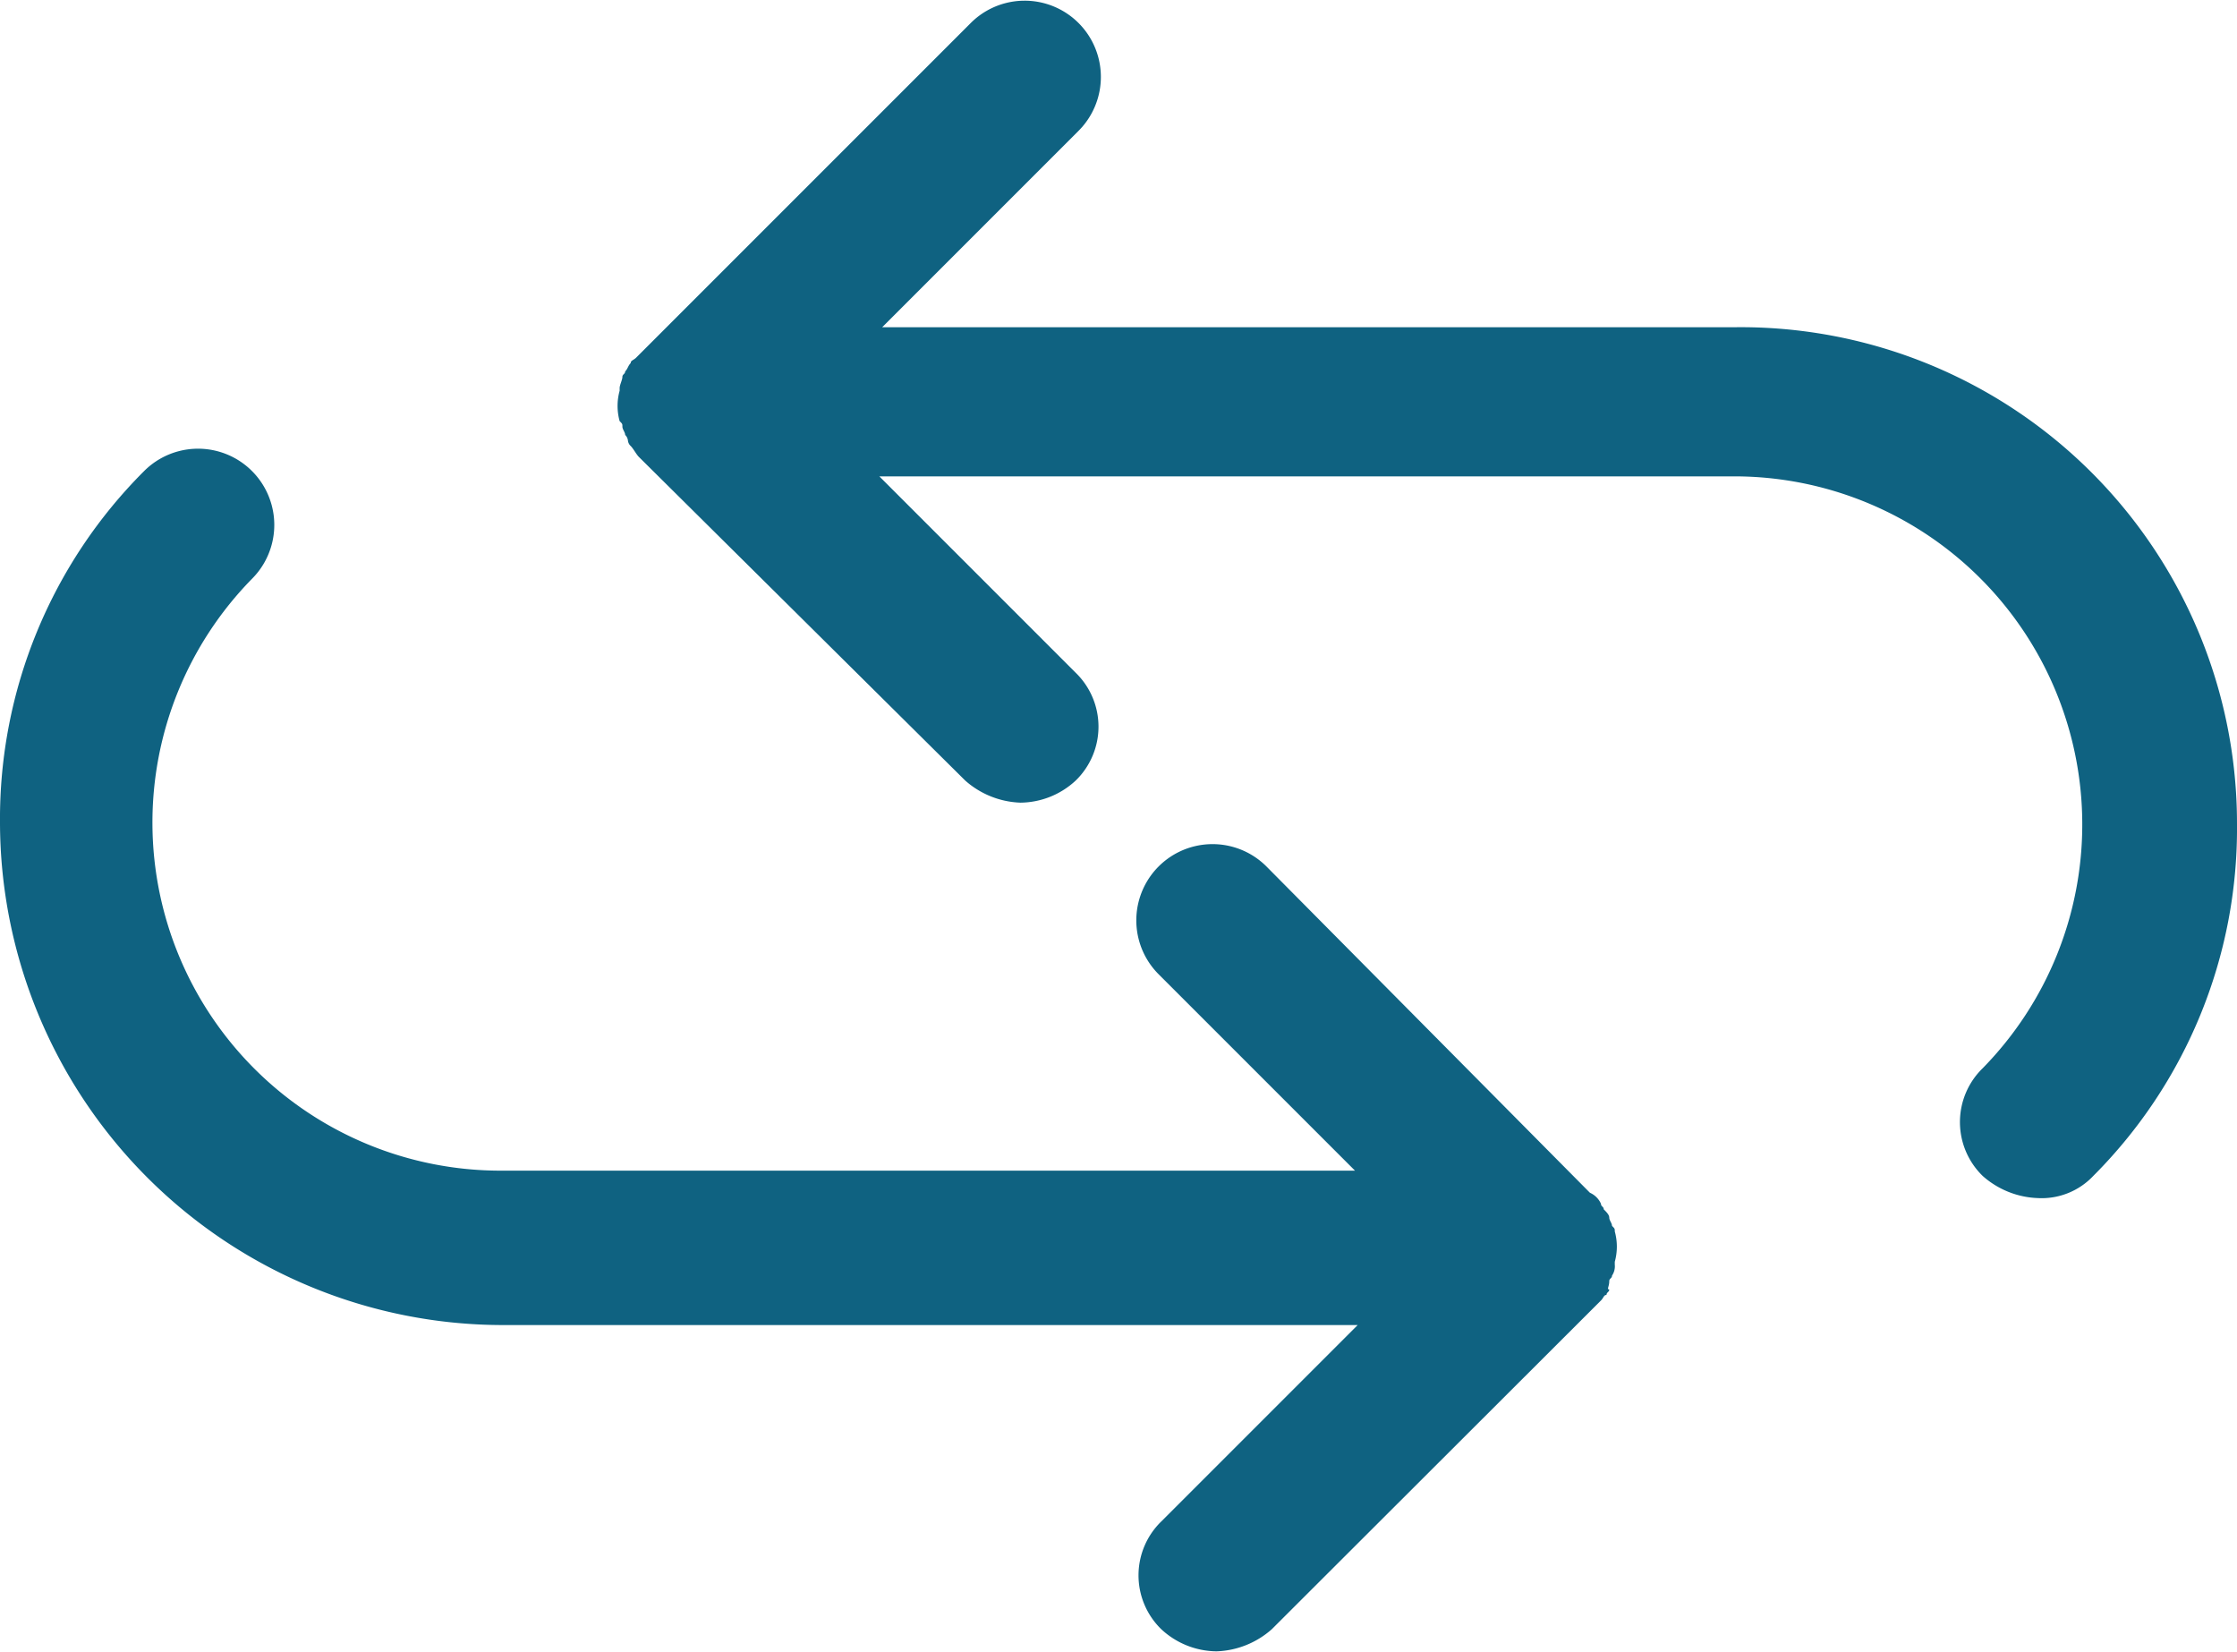 <svg id="icon-compare" xmlns="http://www.w3.org/2000/svg" width="24.3" height="17.94" viewBox="0 0 24.3 17.94">
  <g id="Group_3397" data-name="Group 3397" transform="translate(0 0)">
    <path id="Path_3247" data-name="Path 3247" d="M33.9,29.133a5.335,5.335,0,0,1-1.562,3.815.771.771,0,0,1-.6.24.954.954,0,0,1-.6-.24.816.816,0,0,1,0-1.171,3.781,3.781,0,0,0-2.7-6.428H19.152l2.133,2.133a.816.816,0,0,1,0,1.171.893.893,0,0,1-.6.24.954.954,0,0,1-.6-.24l-3.544-3.514c-.03-.03-.06-.09-.09-.12a.093.093,0,0,1-.03-.06.1.1,0,0,0-.03-.06c0-.03-.03-.06-.03-.09s0-.03-.03-.06a.617.617,0,0,1,0-.33v-.03c0-.03.03-.09.03-.12s.03-.03.03-.06c.03-.03.03-.06.06-.09,0-.03.03-.03.06-.06l.06-.06,3.574-3.574a.828.828,0,1,1,1.171,1.171l-2.133,2.133h9.281A5.391,5.391,0,0,1,33.9,29.133ZM27.081,34.09c0-.03.03-.03.03-.06a.181.181,0,0,0,.03-.12v-.03a.617.617,0,0,0,0-.33c0-.03,0-.03-.03-.06,0-.03-.03-.06-.03-.09s-.03-.06-.06-.09c0-.03-.03-.03-.03-.06a.235.235,0,0,0-.12-.12l-3.514-3.544a.828.828,0,0,0-1.171,1.171l2.133,2.133H15.037a3.781,3.781,0,0,1-2.7-6.428.828.828,0,0,0-1.171-1.171A5.335,5.335,0,0,0,9.6,29.1a5.467,5.467,0,0,0,5.467,5.467h9.281L22.215,36.7a.816.816,0,0,0,0,1.171.893.893,0,0,0,.6.24.954.954,0,0,0,.6-.24L26.991,34.3c.03-.03.03-.06.06-.06,0-.03.03-.03.03-.06C27.051,34.18,27.081,34.15,27.081,34.09Z" transform="translate(-9.6 -20.175)" fill="#0f6281"/>
  </g>
</svg>
